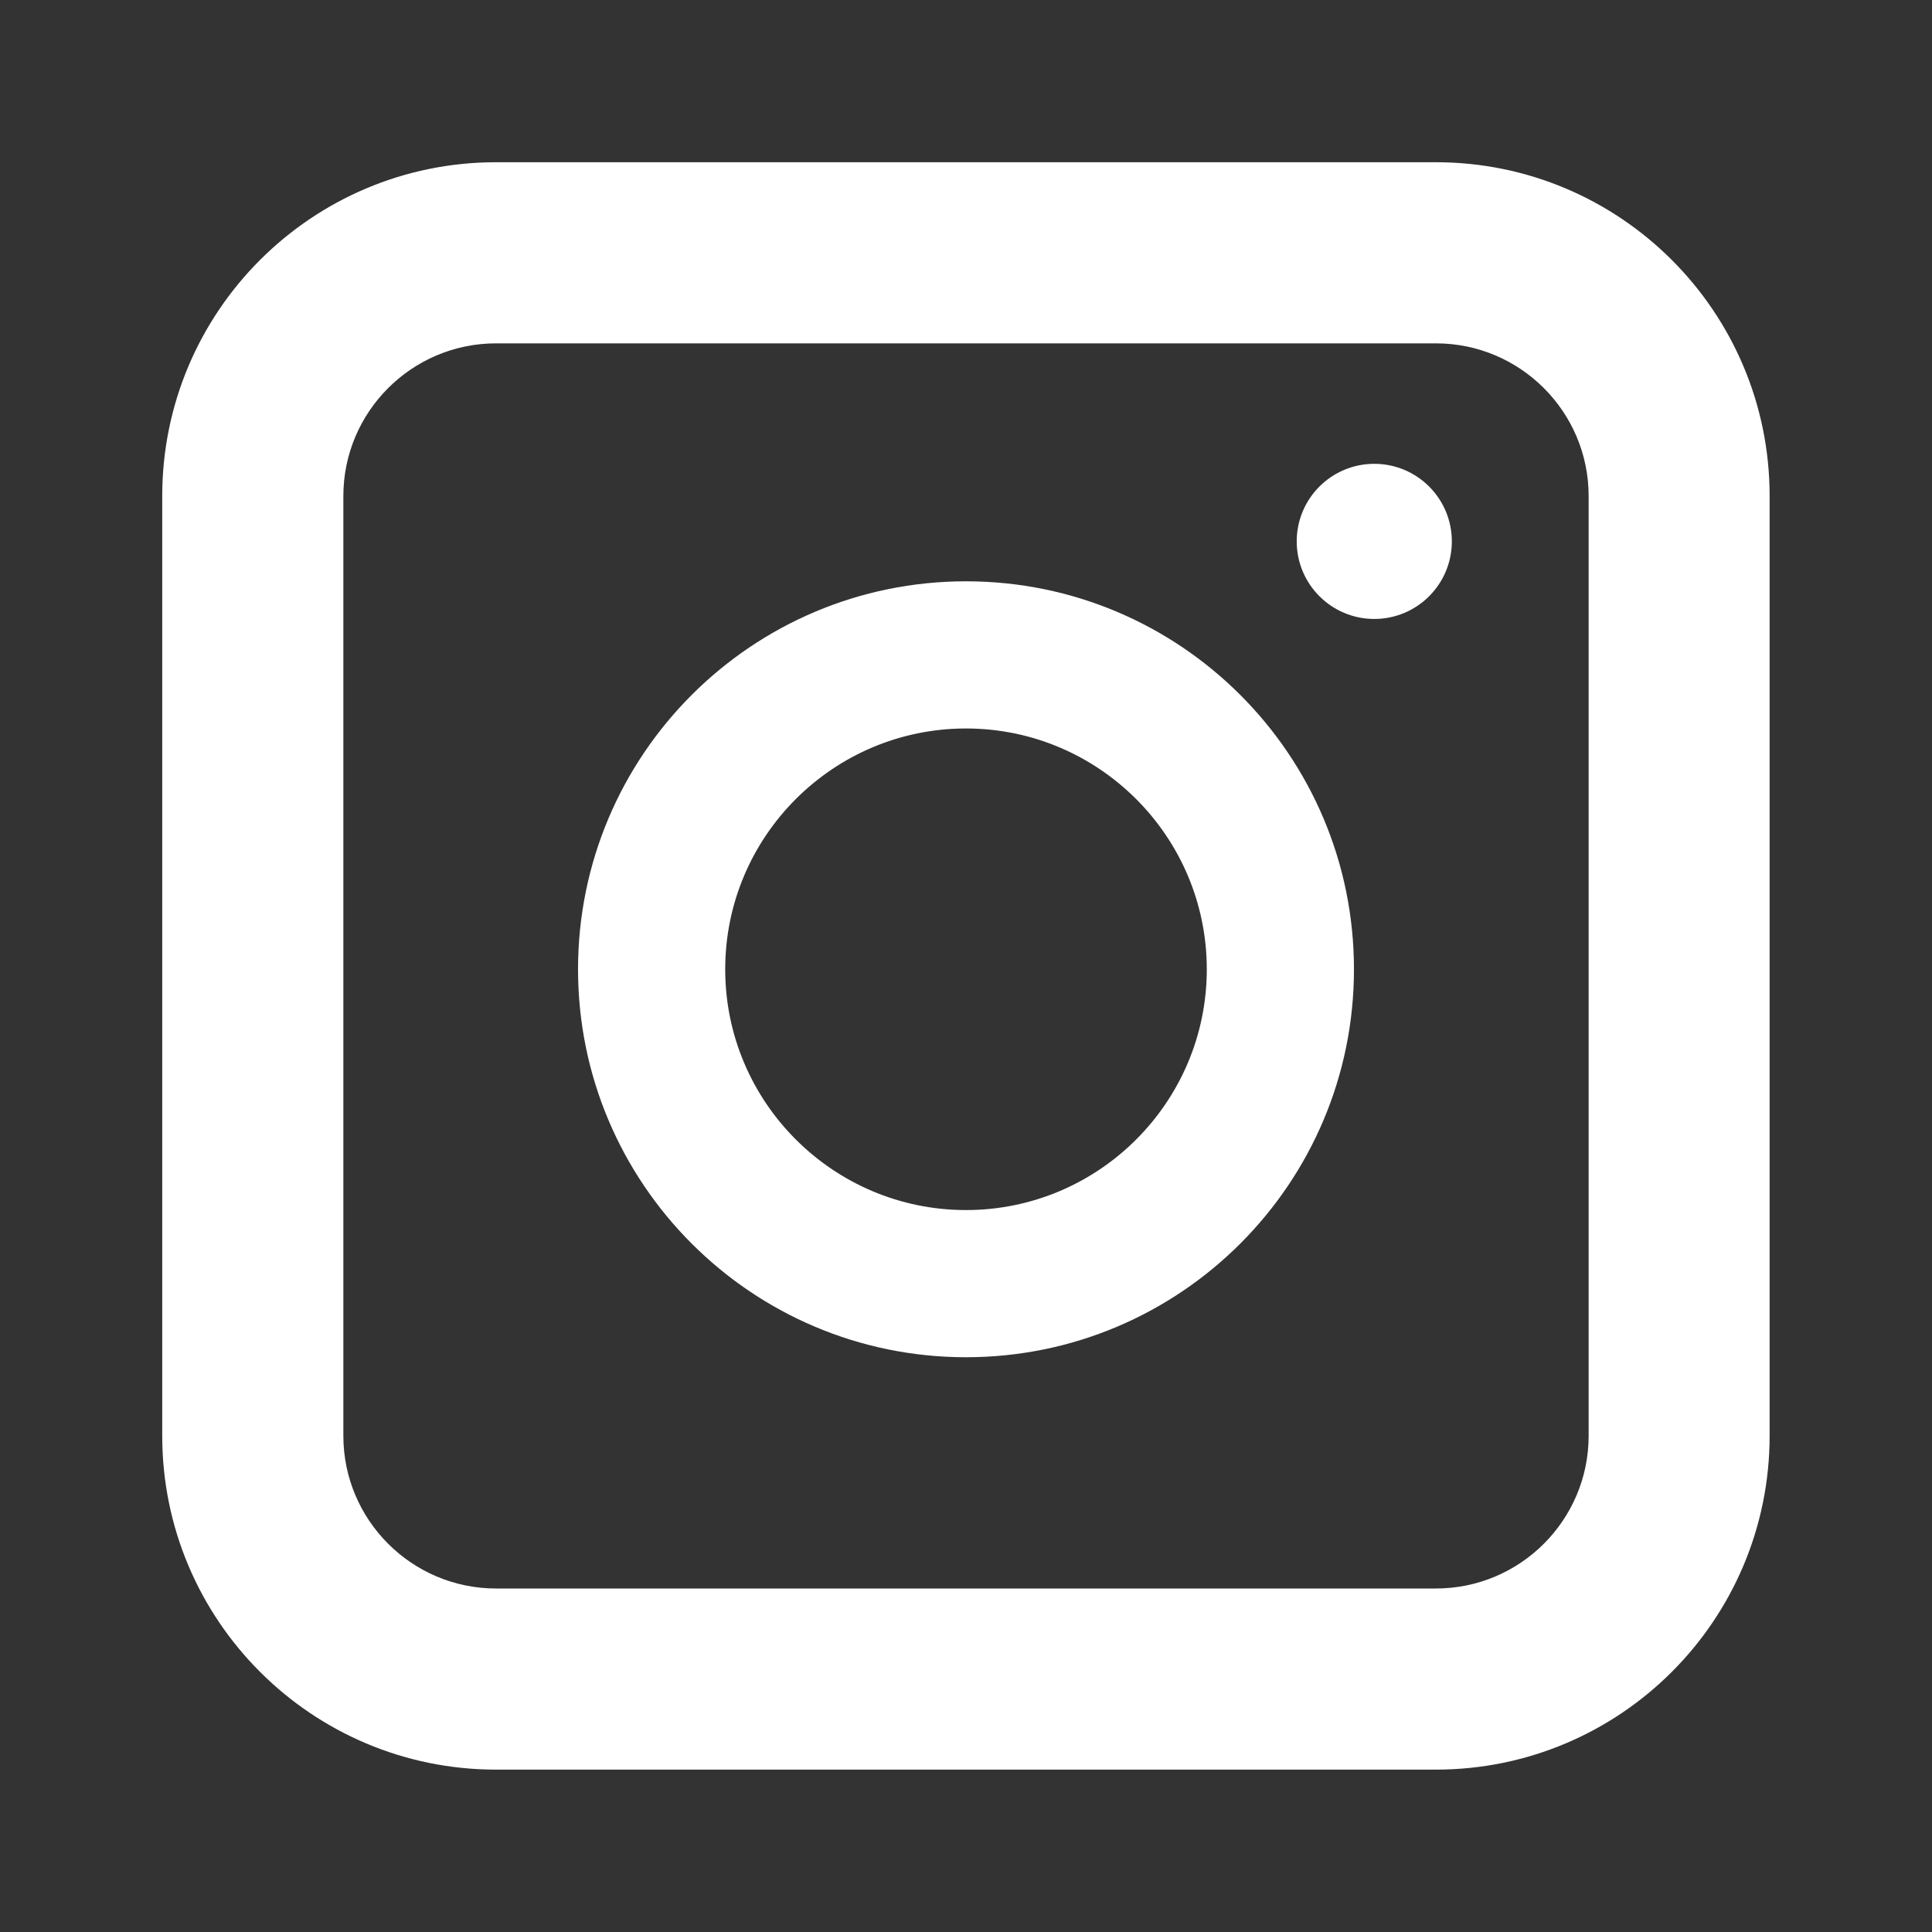 <?xml version="1.0" encoding="UTF-8"?>
<svg id="_レイヤー_6" data-name="レイヤー 6" xmlns="http://www.w3.org/2000/svg" viewBox="0 0 136 136">
  <rect x="0" y="0" width="136" height="136" fill="#333333" stroke="none"/>
  <defs>
    <style>
      .cls-1 {
        fill: #fff;
      }
    </style>
  </defs>
  <path class="cls-1" d="m101.08,24.17c5.93,0,10.75,4.82,10.75,10.75v66.15c0,5.93-4.82,10.75-10.75,10.75H34.92c-5.93,0-10.75-4.82-10.75-10.75V34.92c0-5.93,4.82-10.75,10.75-10.75h66.15m0-12.75H34.92c-12.98,0-23.5,10.52-23.5,23.5v66.15c0,12.98,10.52,23.5,23.5,23.5h66.15c12.98,0,23.5-10.52,23.5-23.5V34.92c0-12.98-10.52-23.5-23.5-23.5h0Z"/>
  <path class="cls-1" d="m68,51.28c9.34,0,16.95,7.6,16.95,16.95s-7.6,16.95-16.95,16.95-16.95-7.6-16.95-16.95,7.6-16.95,16.95-16.95m0-10.36c-15.08,0-27.31,12.23-27.31,27.31s12.23,27.31,27.31,27.31,27.31-12.23,27.31-27.31-12.23-27.31-27.31-27.31h0Z"/>
  <circle class="cls-1" cx="96.74" cy="38.11" r="5.46"/>
</svg>